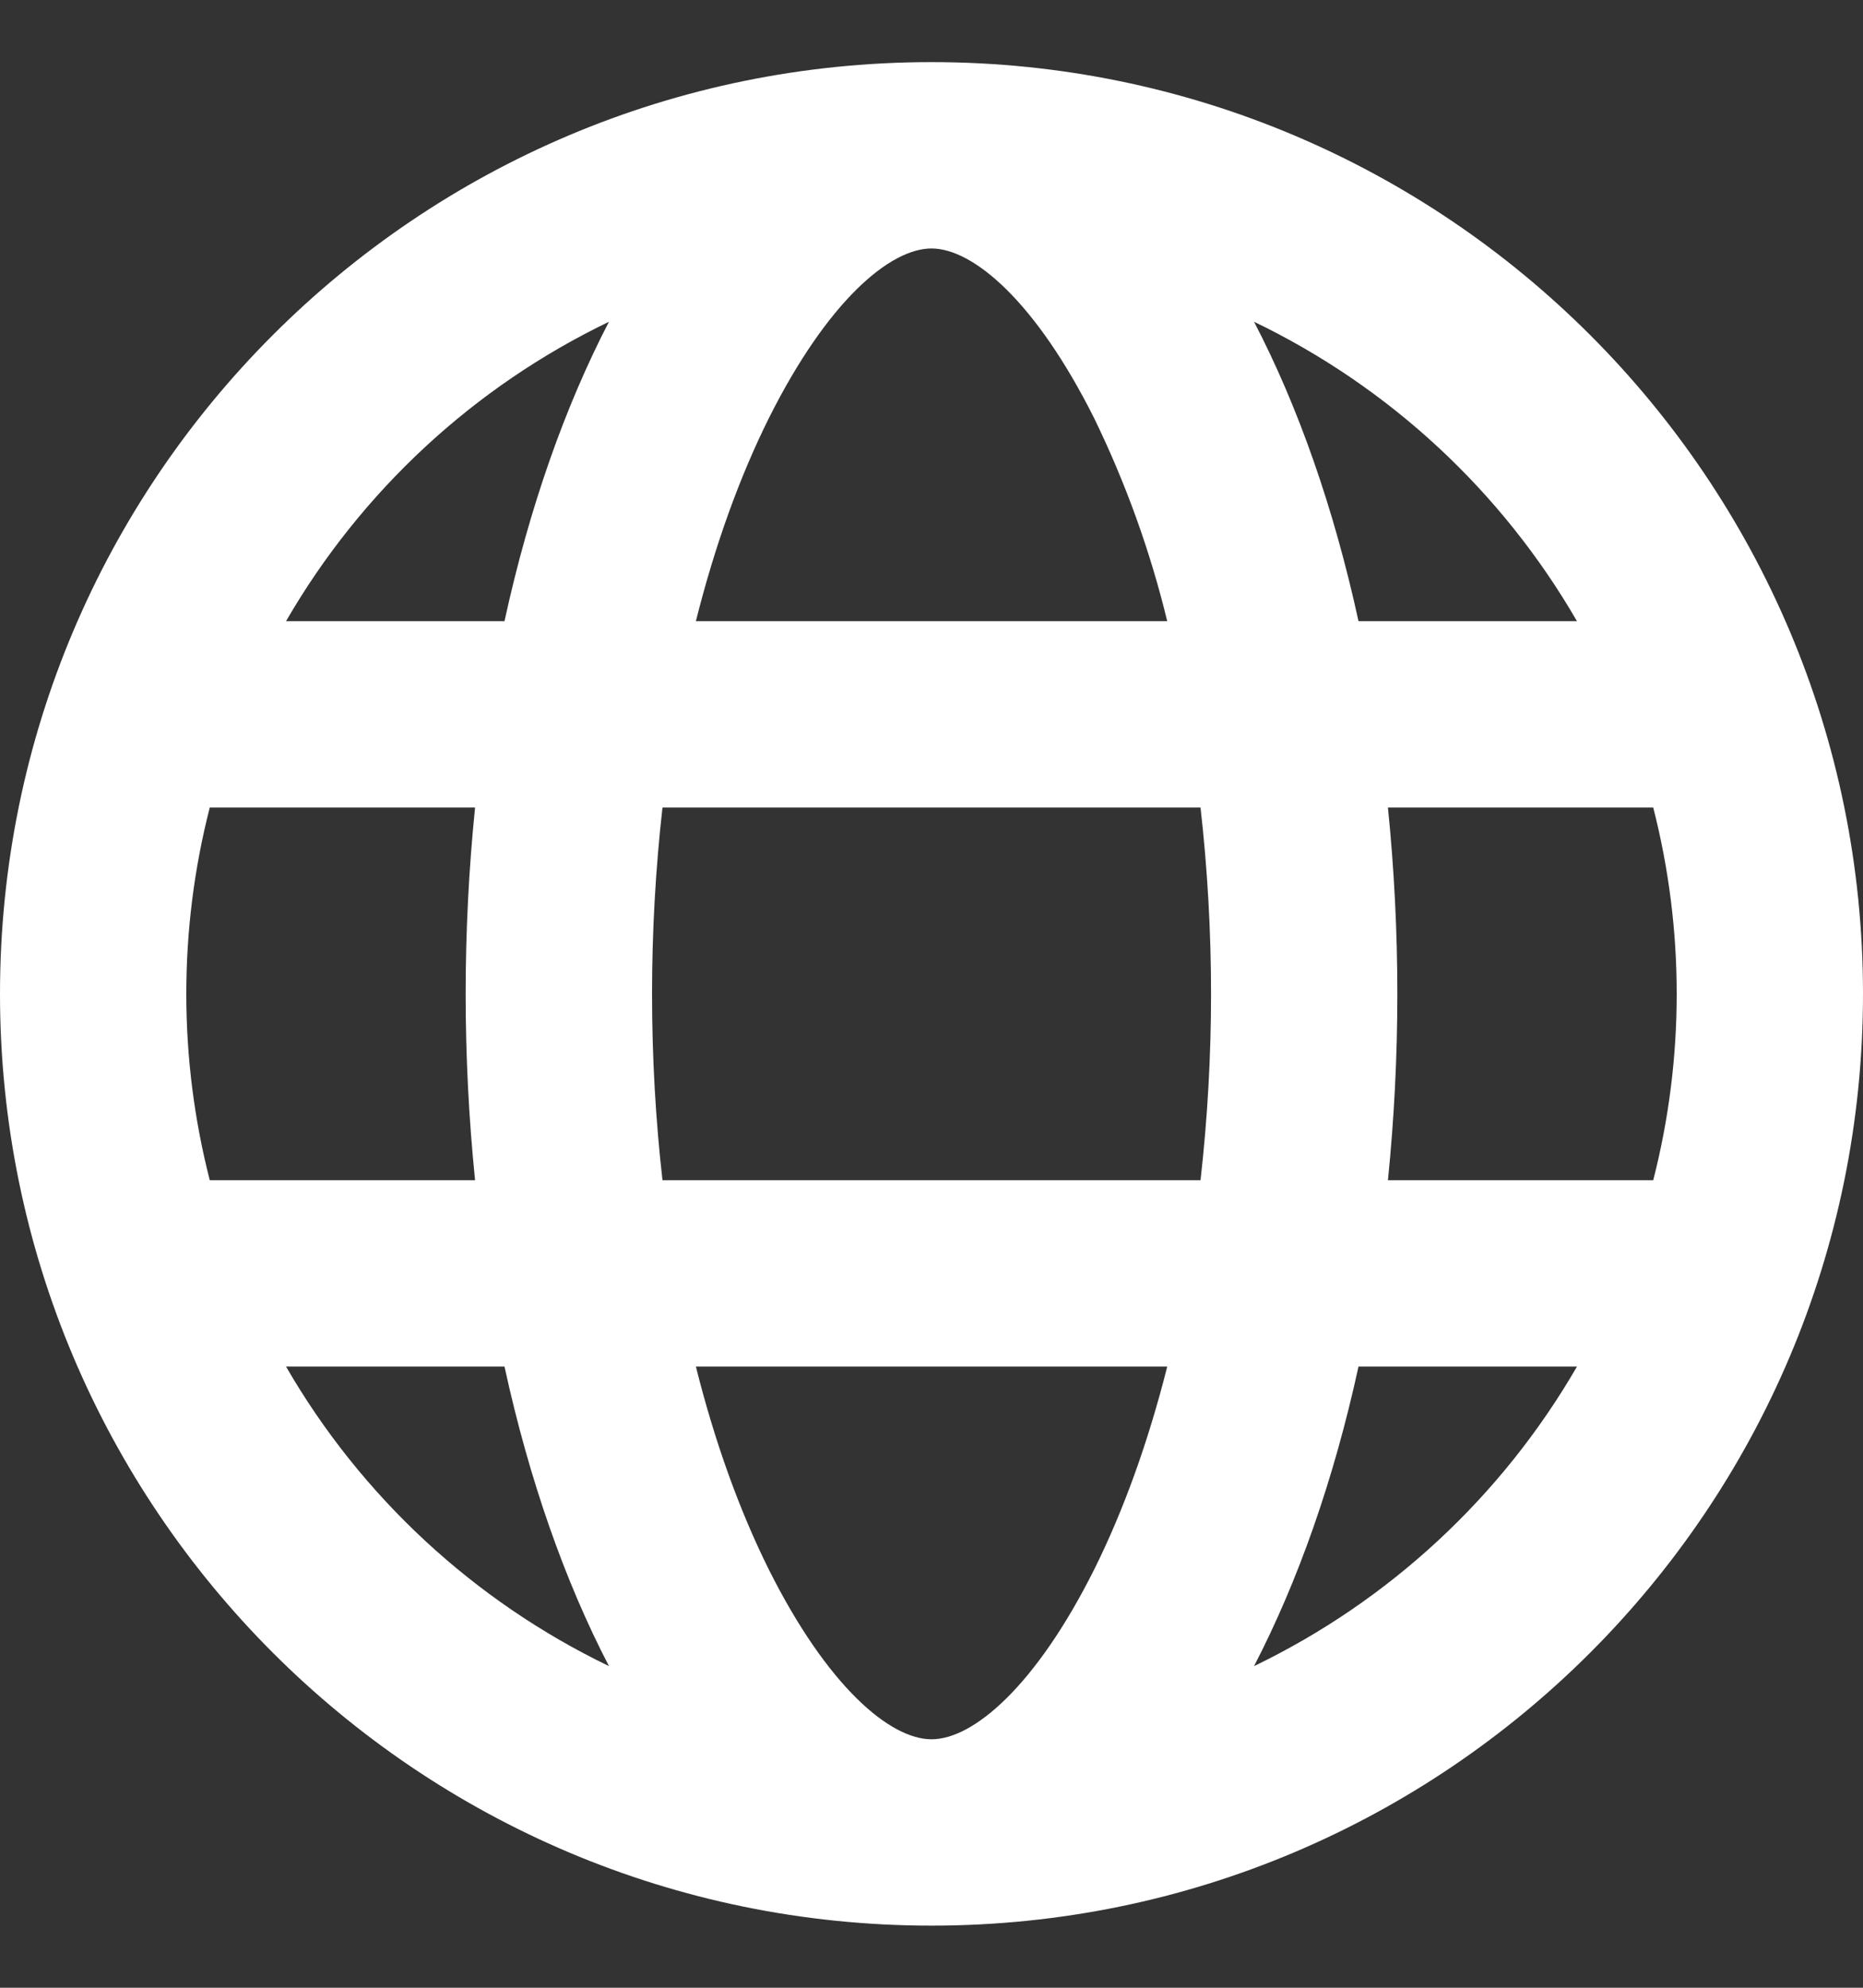 <?xml version="1.0" encoding="UTF-8"?> <svg xmlns="http://www.w3.org/2000/svg" width="15" height="16" viewBox="0 0 15 16" fill="none"><rect x="0" y="0" width="15" height="16" fill="#333333" stroke="none"/> <path d="M1.689 6.5C1.563 6.99 1.5 7.494 1.5 8C1.5 8.518 1.566 9.02 1.689 9.5H3.825C3.724 8.503 3.724 7.497 3.825 6.5H1.689ZM2.303 5H4.062C4.261 4.087 4.55 3.27 4.903 2.59C3.814 3.114 2.908 3.954 2.303 5ZM13.311 6.5H11.175C11.276 7.497 11.276 8.503 11.175 9.5H13.311C13.563 8.516 13.563 7.484 13.311 6.5ZM12.697 5C12.092 3.954 11.186 3.114 10.097 2.59C10.451 3.27 10.739 4.087 10.938 5H12.697ZM5.334 6.5C5.278 6.998 5.25 7.499 5.25 8C5.25 8.514 5.279 9.016 5.334 9.5H9.666C9.779 8.503 9.779 7.497 9.666 6.5H5.334ZM5.603 5H9.398C9.261 4.436 9.064 3.889 8.81 3.367C8.339 2.426 7.835 2 7.5 2C7.164 2 6.661 2.426 6.19 3.367C5.954 3.841 5.755 4.393 5.603 5ZM2.303 11C2.908 12.046 3.814 12.886 4.903 13.411C4.549 12.73 4.261 11.913 4.062 11H2.303ZM12.697 11H10.938C10.739 11.913 10.45 12.73 10.097 13.411C11.186 12.886 12.092 12.046 12.697 11ZM5.603 11C5.755 11.607 5.954 12.159 6.19 12.633C6.661 13.574 7.165 14 7.5 14C7.836 14 8.339 13.574 8.81 12.633C9.046 12.159 9.245 11.607 9.398 11H5.603ZM7.5 15.5C3.358 15.5 0 12.142 0 8C0 3.858 3.358 0.5 7.5 0.5C11.642 0.5 15 3.858 15 8C15 12.142 11.642 15.5 7.5 15.5Z" fill="white"></path> </svg> 